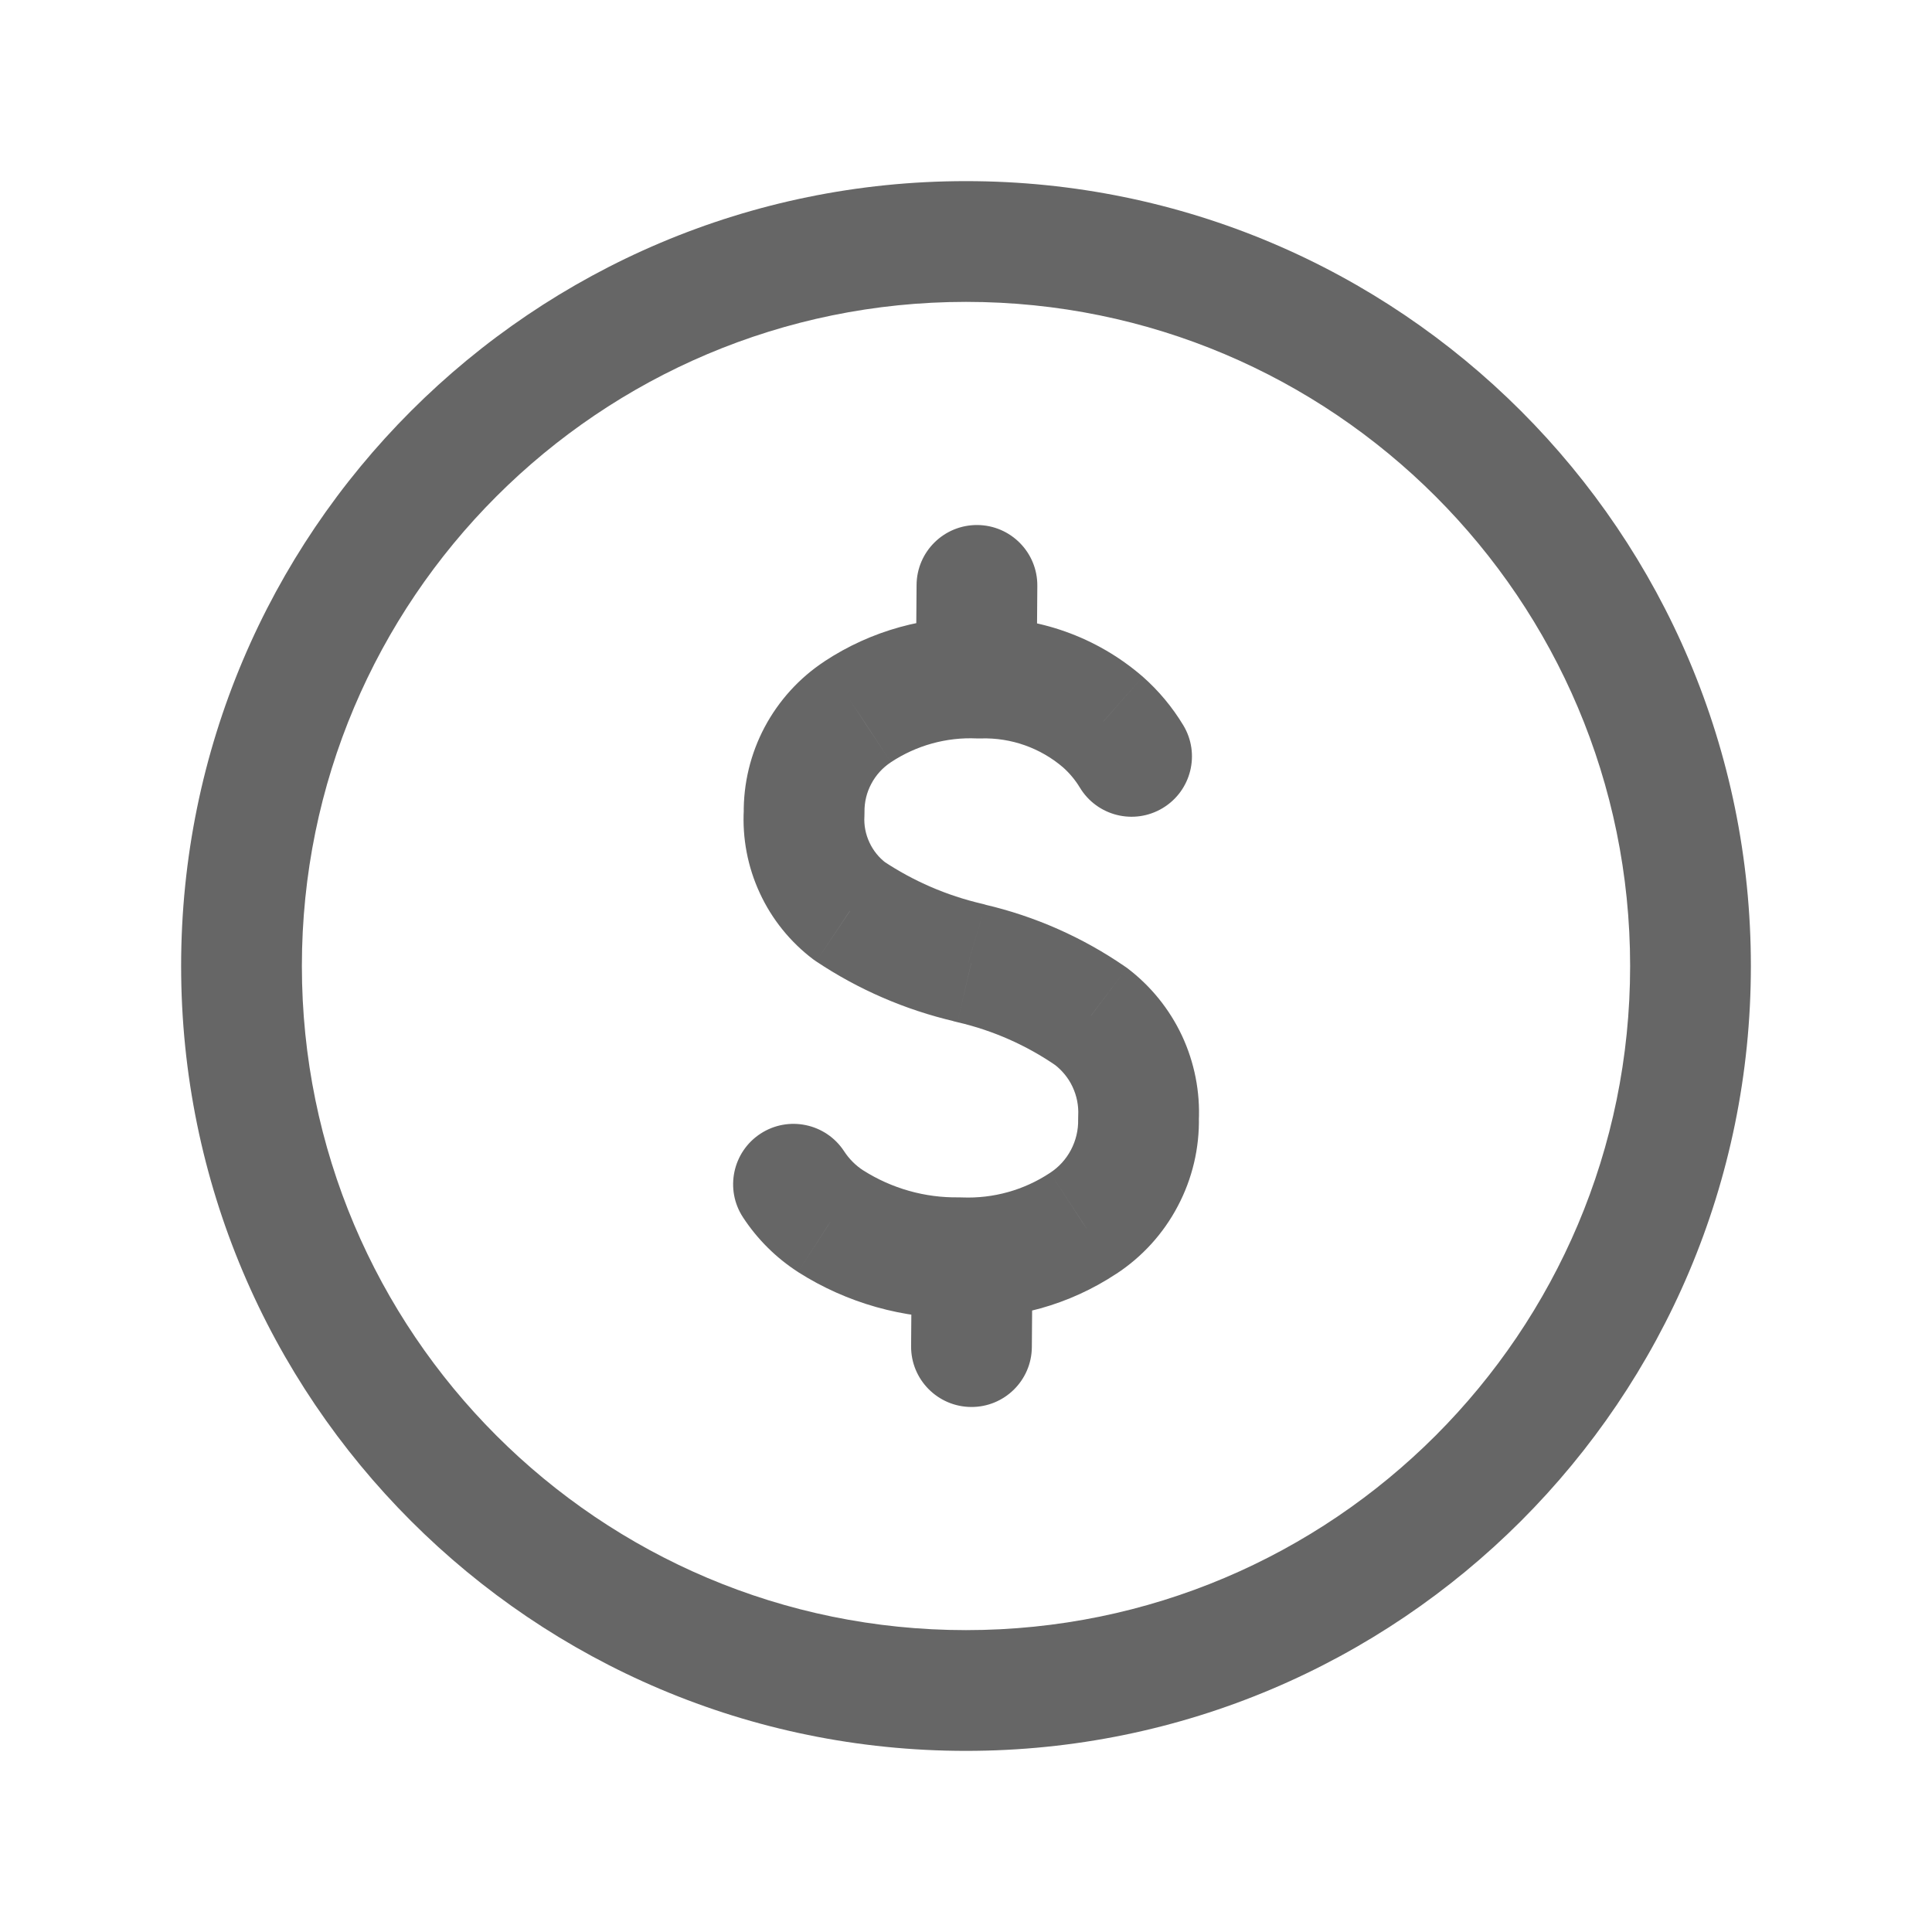 <?xml version="1.0" encoding="UTF-8"?>
<svg xmlns="http://www.w3.org/2000/svg" class="{{ className is defined ? className }}" width="24" height="24" viewBox="0 0 24 24" fill="none">
  <path class="fill" d="M13.414 9.783C13.628 10.138 14.089 10.252 14.444 10.038C14.799 9.824 14.913 9.363 14.699 9.009L13.414 9.783ZM13.7 8.969L14.197 8.407L14.19 8.401L13.7 8.969ZM12.165 8.423L12.133 9.173C12.151 9.173 12.169 9.174 12.187 9.173L12.165 8.423ZM10.655 8.842L11.067 9.469L11.068 9.468L10.655 8.842ZM9.989 10.098L10.738 10.14C10.739 10.123 10.739 10.105 10.739 10.088L9.989 10.098ZM10.555 11.319L10.103 11.918C10.115 11.927 10.127 11.935 10.139 11.943L10.555 11.319ZM12.029 11.957L12.243 11.239C12.228 11.234 12.214 11.23 12.199 11.227L12.029 11.957ZM12.063 11.968L11.849 12.687C11.864 12.691 11.879 12.695 11.894 12.698L12.063 11.968ZM13.548 12.623L14 12.024C13.991 12.018 13.983 12.012 13.974 12.006L13.548 12.623ZM14.143 13.893L13.394 13.856C13.393 13.873 13.393 13.891 13.393 13.908L14.143 13.893ZM13.456 15.197L13.045 14.569L13.042 14.571L13.456 15.197ZM11.925 15.624L11.954 14.875C11.94 14.874 11.926 14.874 11.912 14.874L11.925 15.624ZM10.32 15.171L9.913 15.801L9.917 15.804L10.32 15.171ZM10.485 14.3C10.258 13.954 9.793 13.857 9.447 14.083C9.1 14.31 9.003 14.775 9.229 15.121L10.485 14.3ZM12.886 7.277C12.889 6.863 12.555 6.525 12.141 6.522C11.727 6.519 11.389 6.852 11.386 7.266L12.886 7.277ZM11.378 8.338C11.375 8.752 11.708 9.09 12.123 9.093C12.537 9.096 12.875 8.763 12.878 8.349L11.378 8.338ZM12.826 15.662C12.829 15.248 12.495 14.91 12.081 14.907C11.667 14.904 11.329 15.237 11.326 15.651L12.826 15.662ZM11.318 16.723C11.315 17.137 11.649 17.475 12.063 17.478C12.477 17.481 12.815 17.148 12.818 16.734L11.318 16.723ZM20.25 12C20.25 16.556 16.556 20.25 12 20.25V21.75C17.385 21.75 21.75 17.385 21.75 12H20.25ZM12 20.25C7.444 20.25 3.75 16.556 3.75 12H2.25C2.25 17.385 6.615 21.75 12 21.75V20.25ZM3.75 12C3.75 7.444 7.444 3.75 12 3.75V2.25C6.615 2.25 2.25 6.615 2.25 12H3.75ZM12 3.75C16.556 3.75 20.25 7.444 20.25 12H21.75C21.75 6.615 17.385 2.25 12 2.25V3.75ZM14.699 9.009C14.563 8.784 14.394 8.581 14.197 8.407L13.204 9.531C13.286 9.604 13.357 9.689 13.414 9.783L14.699 9.009ZM14.19 8.401C13.623 7.912 12.893 7.652 12.144 7.674L12.187 9.173C12.562 9.162 12.927 9.292 13.211 9.537L14.19 8.401ZM12.198 7.674C11.505 7.644 10.82 7.834 10.241 8.216L11.068 9.468C11.383 9.26 11.756 9.156 12.133 9.173L12.198 7.674ZM10.242 8.216C9.93 8.421 9.674 8.703 9.498 9.034L10.824 9.736C10.881 9.628 10.965 9.536 11.067 9.469L10.242 8.216ZM9.498 9.034C9.323 9.364 9.234 9.734 9.239 10.108L10.739 10.088C10.737 9.965 10.766 9.844 10.824 9.736L9.498 9.034ZM9.24 10.056C9.22 10.413 9.288 10.77 9.439 11.095L10.8 10.464C10.753 10.363 10.731 10.252 10.738 10.14L9.24 10.056ZM9.439 11.095C9.589 11.42 9.818 11.703 10.103 11.918L11.007 10.721C10.918 10.654 10.847 10.566 10.8 10.464L9.439 11.095ZM10.139 11.943C10.663 12.293 11.246 12.545 11.859 12.688L12.199 11.227C11.761 11.125 11.345 10.945 10.972 10.696L10.139 11.943ZM11.815 12.676L11.849 12.687L12.277 11.249L12.243 11.239L11.815 12.676ZM11.894 12.698C12.334 12.8 12.751 12.984 13.123 13.241L13.974 12.006C13.447 11.643 12.856 11.382 12.233 11.237L11.894 12.698ZM13.097 13.222C13.194 13.296 13.273 13.392 13.324 13.502L14.683 12.866C14.527 12.534 14.293 12.245 14 12.024L13.097 13.222ZM13.324 13.502C13.376 13.613 13.4 13.734 13.394 13.856L14.892 13.93C14.91 13.564 14.838 13.198 14.683 12.866L13.324 13.502ZM13.393 13.908C13.396 14.039 13.365 14.168 13.304 14.284L14.631 14.983C14.811 14.643 14.901 14.262 14.893 13.877L13.393 13.908ZM13.304 14.284C13.243 14.4 13.154 14.498 13.045 14.569L13.867 15.824C14.189 15.613 14.452 15.324 14.631 14.983L13.304 14.284ZM13.042 14.571C12.72 14.784 12.34 14.89 11.954 14.875L11.895 16.373C12.594 16.401 13.285 16.209 13.869 15.822L13.042 14.571ZM11.912 14.874C11.491 14.881 11.078 14.764 10.722 14.538L9.917 15.804C10.52 16.187 11.222 16.385 11.937 16.374L11.912 14.874ZM10.726 14.541C10.63 14.479 10.548 14.397 10.485 14.3L9.229 15.121C9.407 15.393 9.64 15.625 9.913 15.801L10.726 14.541ZM11.386 7.266L11.378 8.338L12.878 8.349L12.886 7.277L11.386 7.266ZM11.326 15.651L11.318 16.723L12.818 16.734L12.826 15.662L11.326 15.651Z" fill="#666666"></path>
</svg>
